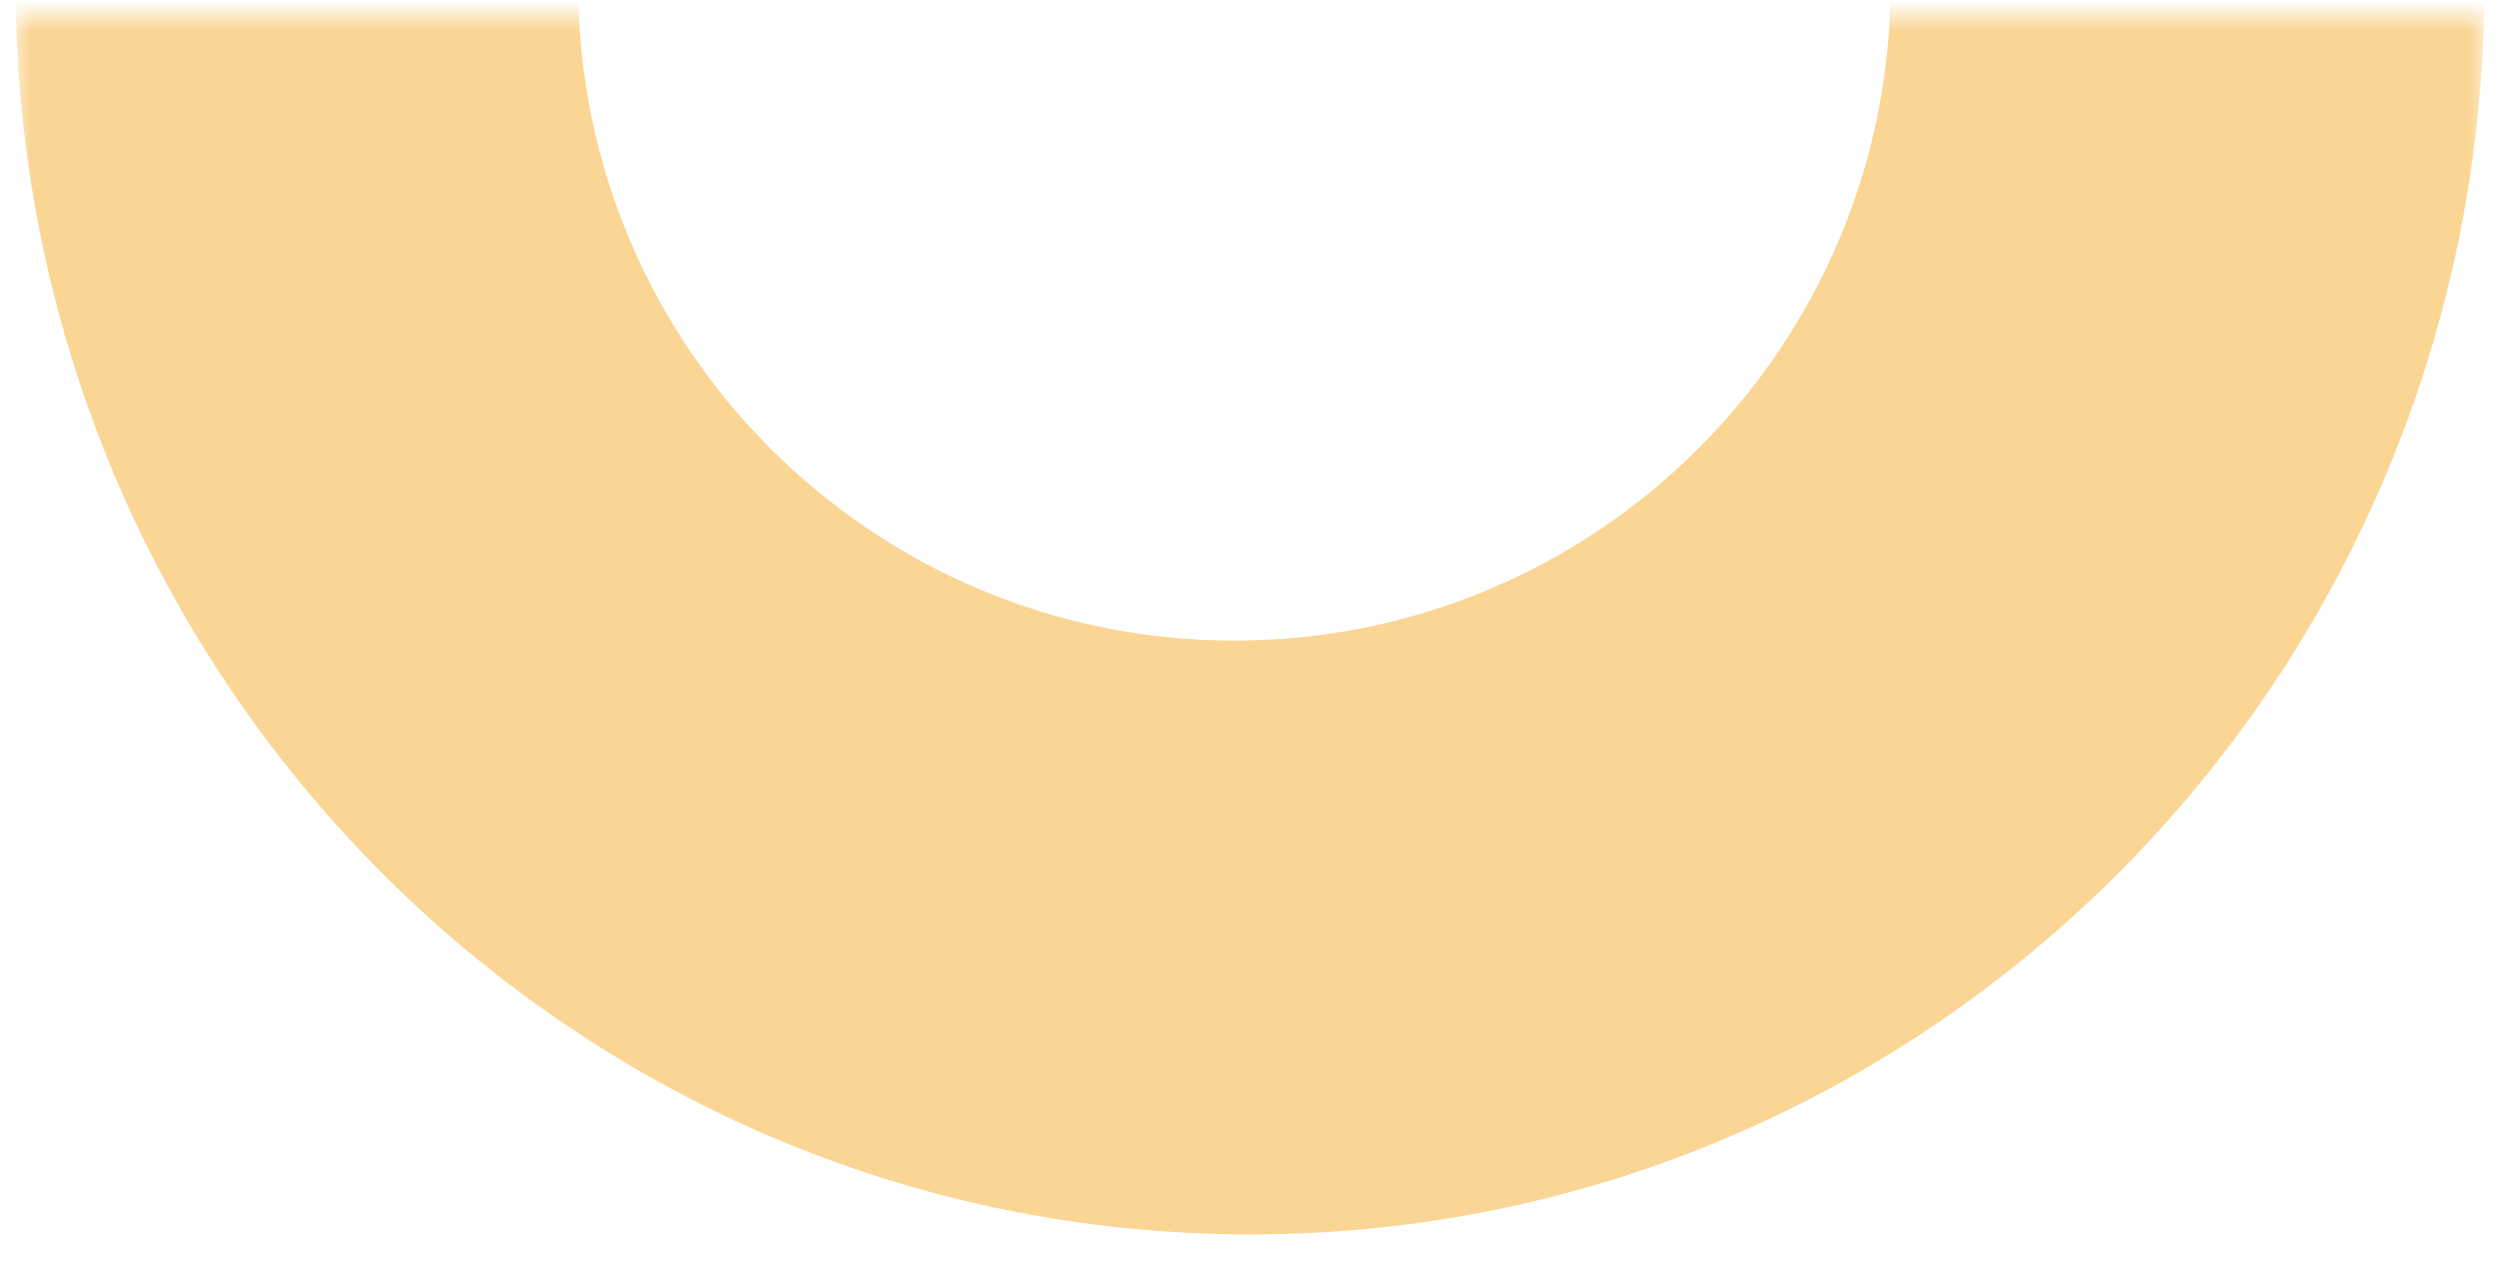 <?xml version="1.0" encoding="UTF-8"?>
<svg width="80px" height="41px" viewBox="0 0 80 41" version="1.1" xmlns="http://www.w3.org/2000/svg" xmlns:xlink="http://www.w3.org/1999/xlink">
    <title>93D74EAE-8633-4600-8BE9-038FAE171E07</title>
    <defs>
        <polygon id="path-1" points="0 -1.67650422e-14 40 -1.67650422e-14 40 79 0 79"></polygon>
    </defs>
    <g id="UI's" stroke="none" stroke-width="1" fill="none" fill-rule="evenodd">
        <g id="01.1-Home-WF-D" transform="translate(-760, -2119)">
            <g id="Cards" transform="translate(124, 1771)">
                <g id="Group-5" transform="translate(136, 163)">
                    <g id="Group-6" transform="translate(540, 205.5) rotate(-270) translate(-540, -205.5) translate(520, 166)">
                        <g id="Group-3" transform="translate(0, -0)">
                            <mask id="mask-2" fill="white">
                                <use xlink:href="#path-1"></use>
                            </mask>
                            <g id="Clip-2"></g>
                            <path d="M-0.987,-3.07921999e-14 C21.103,-3.07921999e-14 39.006,17.678 39,39.5 C39,61.312 21.086,79 -1,79 C-0.977,72.403 -0.96,66.575 -0.948,60.999 C10.624,60.973 19.998,51.584 20,40.004 L20,40.004 L20,39.994 C19.998,28.397 10.596,18.998 -1,19 L-0.95,19 C-0.96,13.337 -0.972,7.085 -0.987,-3.07921999e-14 Z" id="Combined-Shape" fill="#FAD594" mask="url(#mask-2)"></path>
                        </g>
                    </g>
                </g>
            </g>
        </g>
    </g>
</svg>
